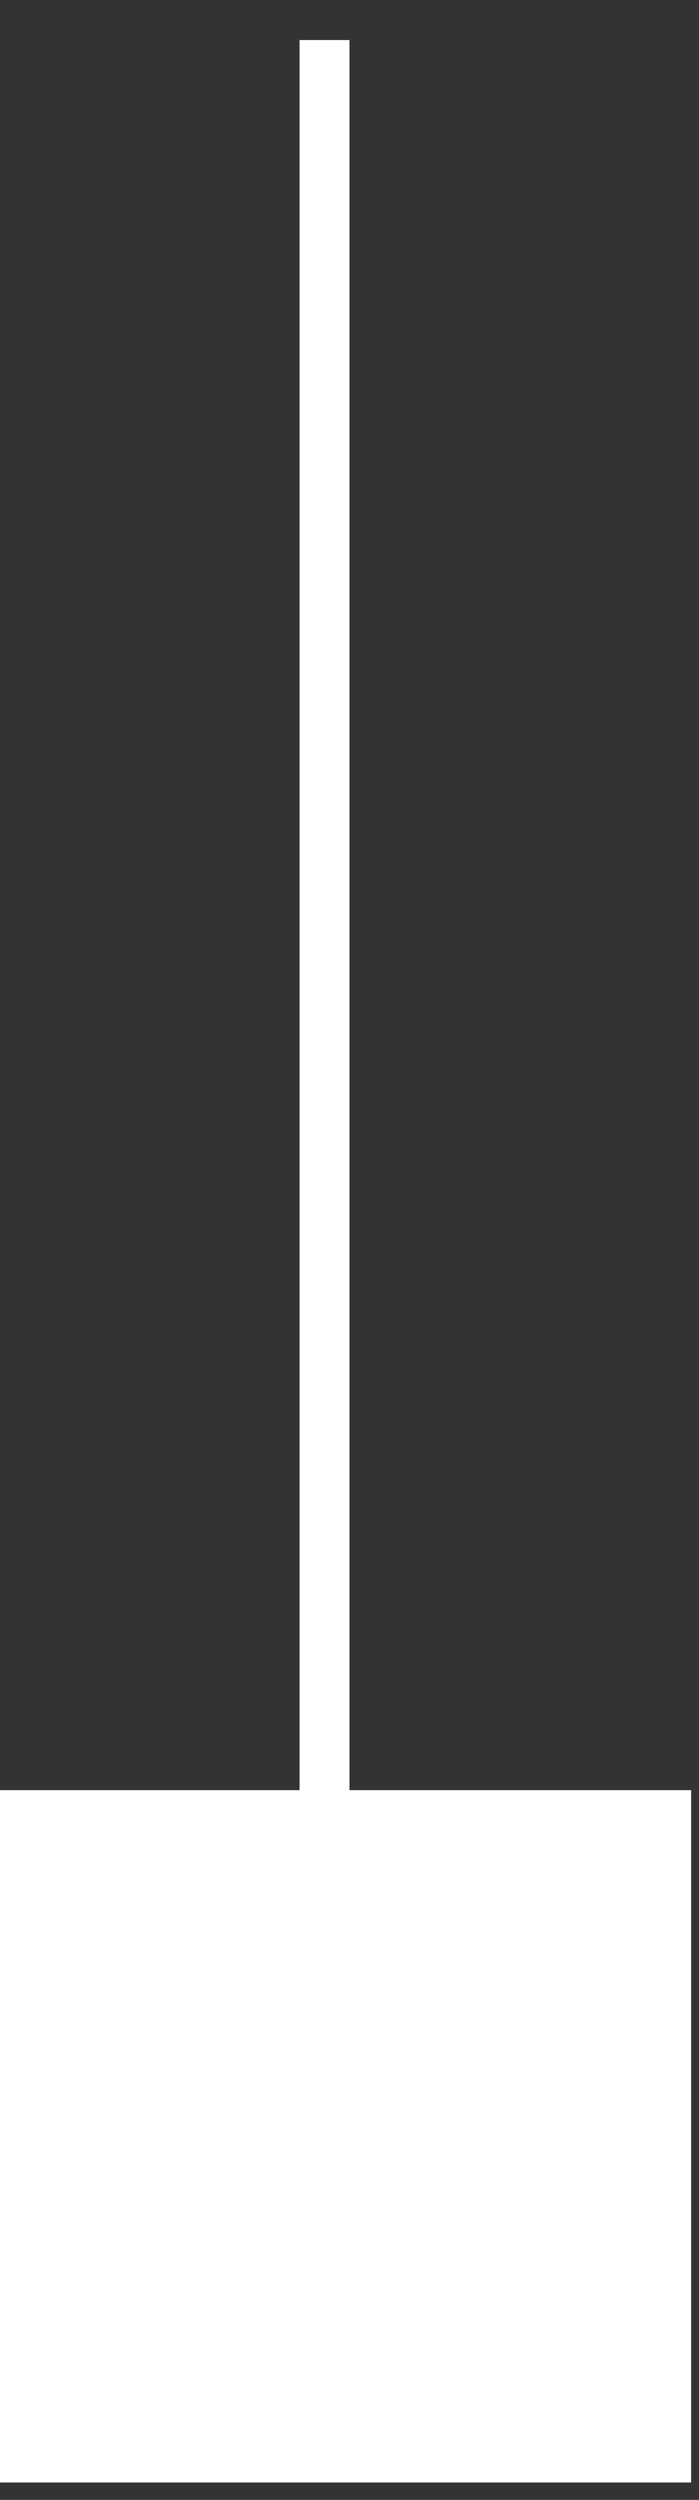 <svg xmlns="http://www.w3.org/2000/svg" width="14" height="50" viewBox="0 0 14 50" fill="none"><rect x="0" y="0" width="14" height="50" fill="#333333" stroke="none"/><path d="M6.5 0.801V39.005" stroke="white"></path><path d="M13.842 35.805H-0.005V49.652H13.842V35.805Z" fill="white"></path></svg>